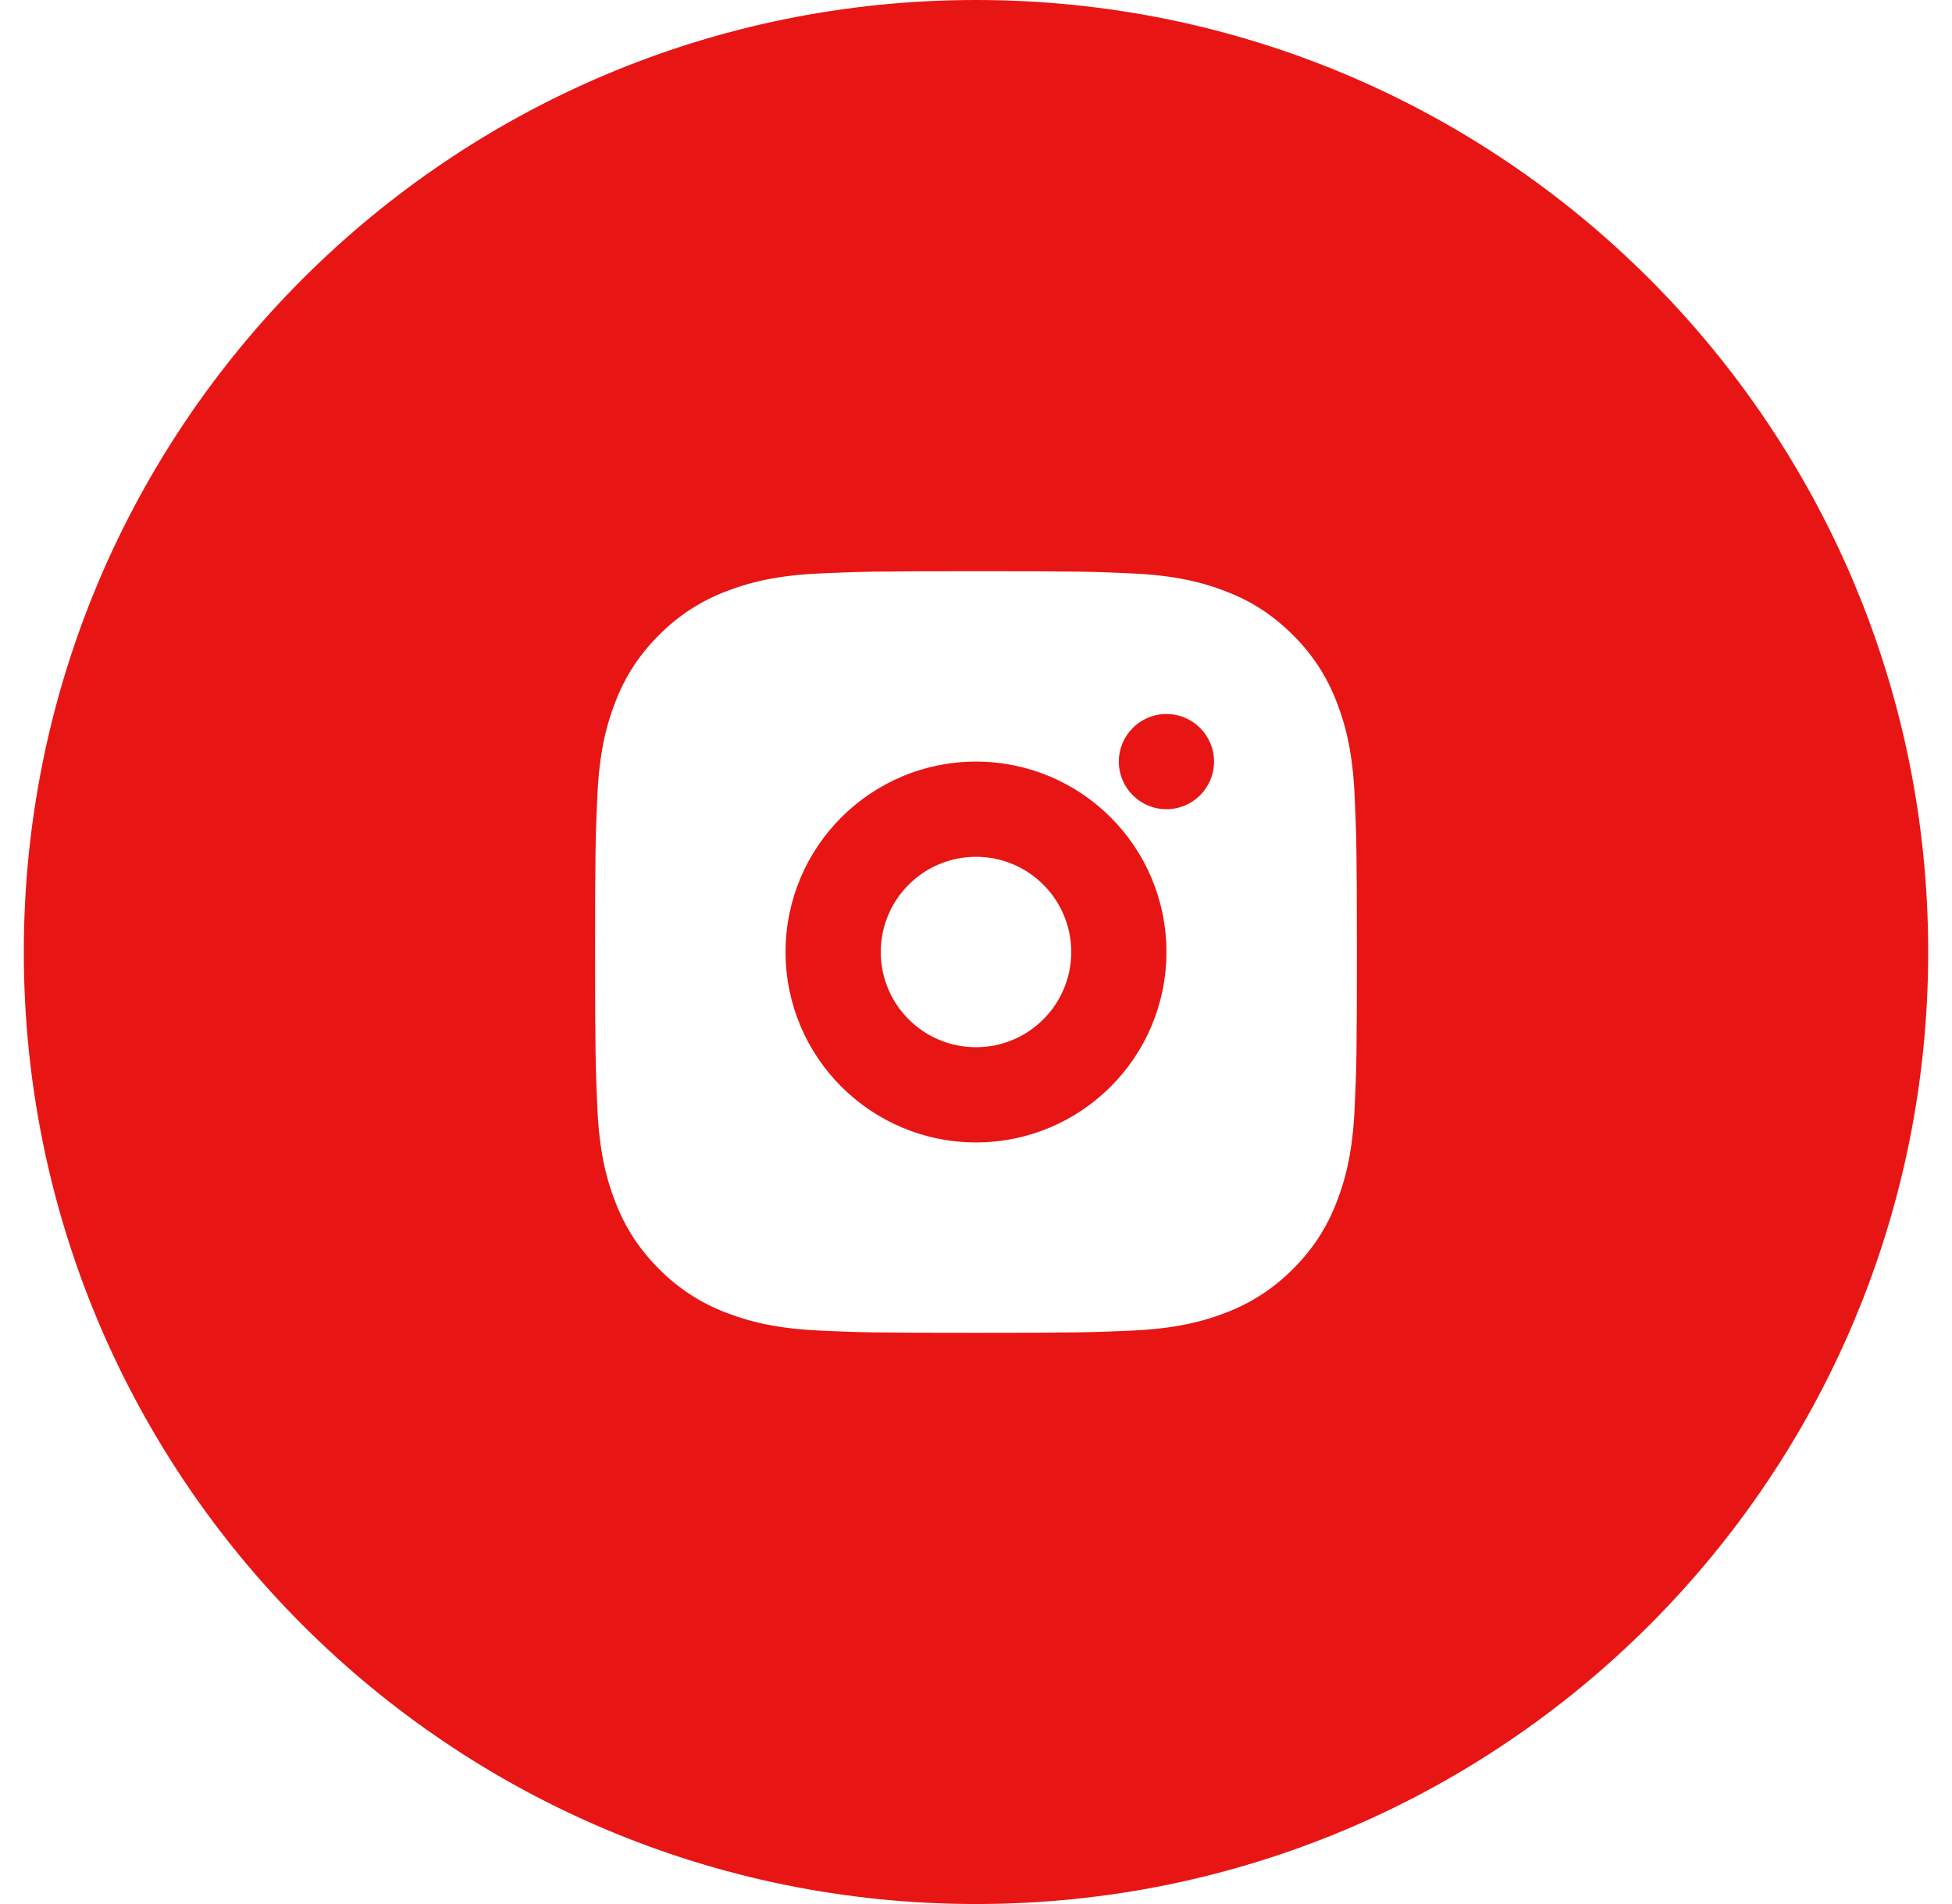 <svg width="41" height="40" viewBox="0 0 41 40" fill="none" xmlns="http://www.w3.org/2000/svg">
<g id="instagram" clip-path="url(#clip0_38_25301)">
<path id="Subtract" fill-rule="evenodd" clip-rule="evenodd" d="M40.5 20C40.5 31.046 31.546 40 20.5 40C9.454 40 0.5 31.046 0.5 20C0.5 8.954 9.454 0 20.5 0C31.546 0 40.5 8.954 40.5 20ZM20.5 12C22.674 12 22.945 12.008 23.798 12.048C24.65 12.088 25.23 12.222 25.74 12.42C26.268 12.623 26.713 12.898 27.158 13.342C27.564 13.742 27.879 14.226 28.08 14.76C28.278 15.27 28.412 15.85 28.452 16.702C28.49 17.555 28.5 17.826 28.5 20C28.5 22.174 28.492 22.445 28.452 23.298C28.412 24.15 28.278 24.73 28.08 25.24C27.88 25.774 27.565 26.258 27.158 26.658C26.758 27.064 26.274 27.379 25.74 27.58C25.23 27.778 24.65 27.912 23.798 27.952C22.945 27.99 22.674 28 20.5 28C18.326 28 18.055 27.992 17.202 27.952C16.35 27.912 15.77 27.778 15.26 27.58C14.726 27.38 14.242 27.065 13.842 26.658C13.435 26.258 13.121 25.774 12.92 25.24C12.722 24.73 12.588 24.15 12.548 23.298C12.51 22.445 12.5 22.174 12.5 20C12.5 17.826 12.508 17.555 12.548 16.702C12.588 15.85 12.722 15.27 12.92 14.76C13.12 14.226 13.435 13.742 13.842 13.342C14.242 12.935 14.726 12.621 15.26 12.42C15.77 12.222 16.35 12.088 17.202 12.048C18.055 12.01 18.326 12 20.5 12ZM20.5 16C18.291 16 16.5 17.791 16.5 20C16.5 22.209 18.291 24 20.5 24C22.709 24 24.5 22.209 24.5 20C24.5 17.791 22.709 16 20.5 16ZM24.5 15C25.052 15 25.5 15.448 25.5 16C25.5 16.552 25.052 17 24.5 17C23.948 17 23.5 16.552 23.5 16C23.5 15.448 23.948 15 24.5 15ZM20.5 18C21.605 18 22.5 18.895 22.5 20C22.5 21.105 21.605 22 20.5 22C19.395 22 18.5 21.105 18.5 20C18.5 18.895 19.395 18 20.5 18Z" fill="#E81515"/>
</g>
<defs>
<clipPath id="clip0_38_25301">
<rect width="40" height="40" fill="white" transform="translate(0.5)"/>
</clipPath>
</defs>
</svg>
